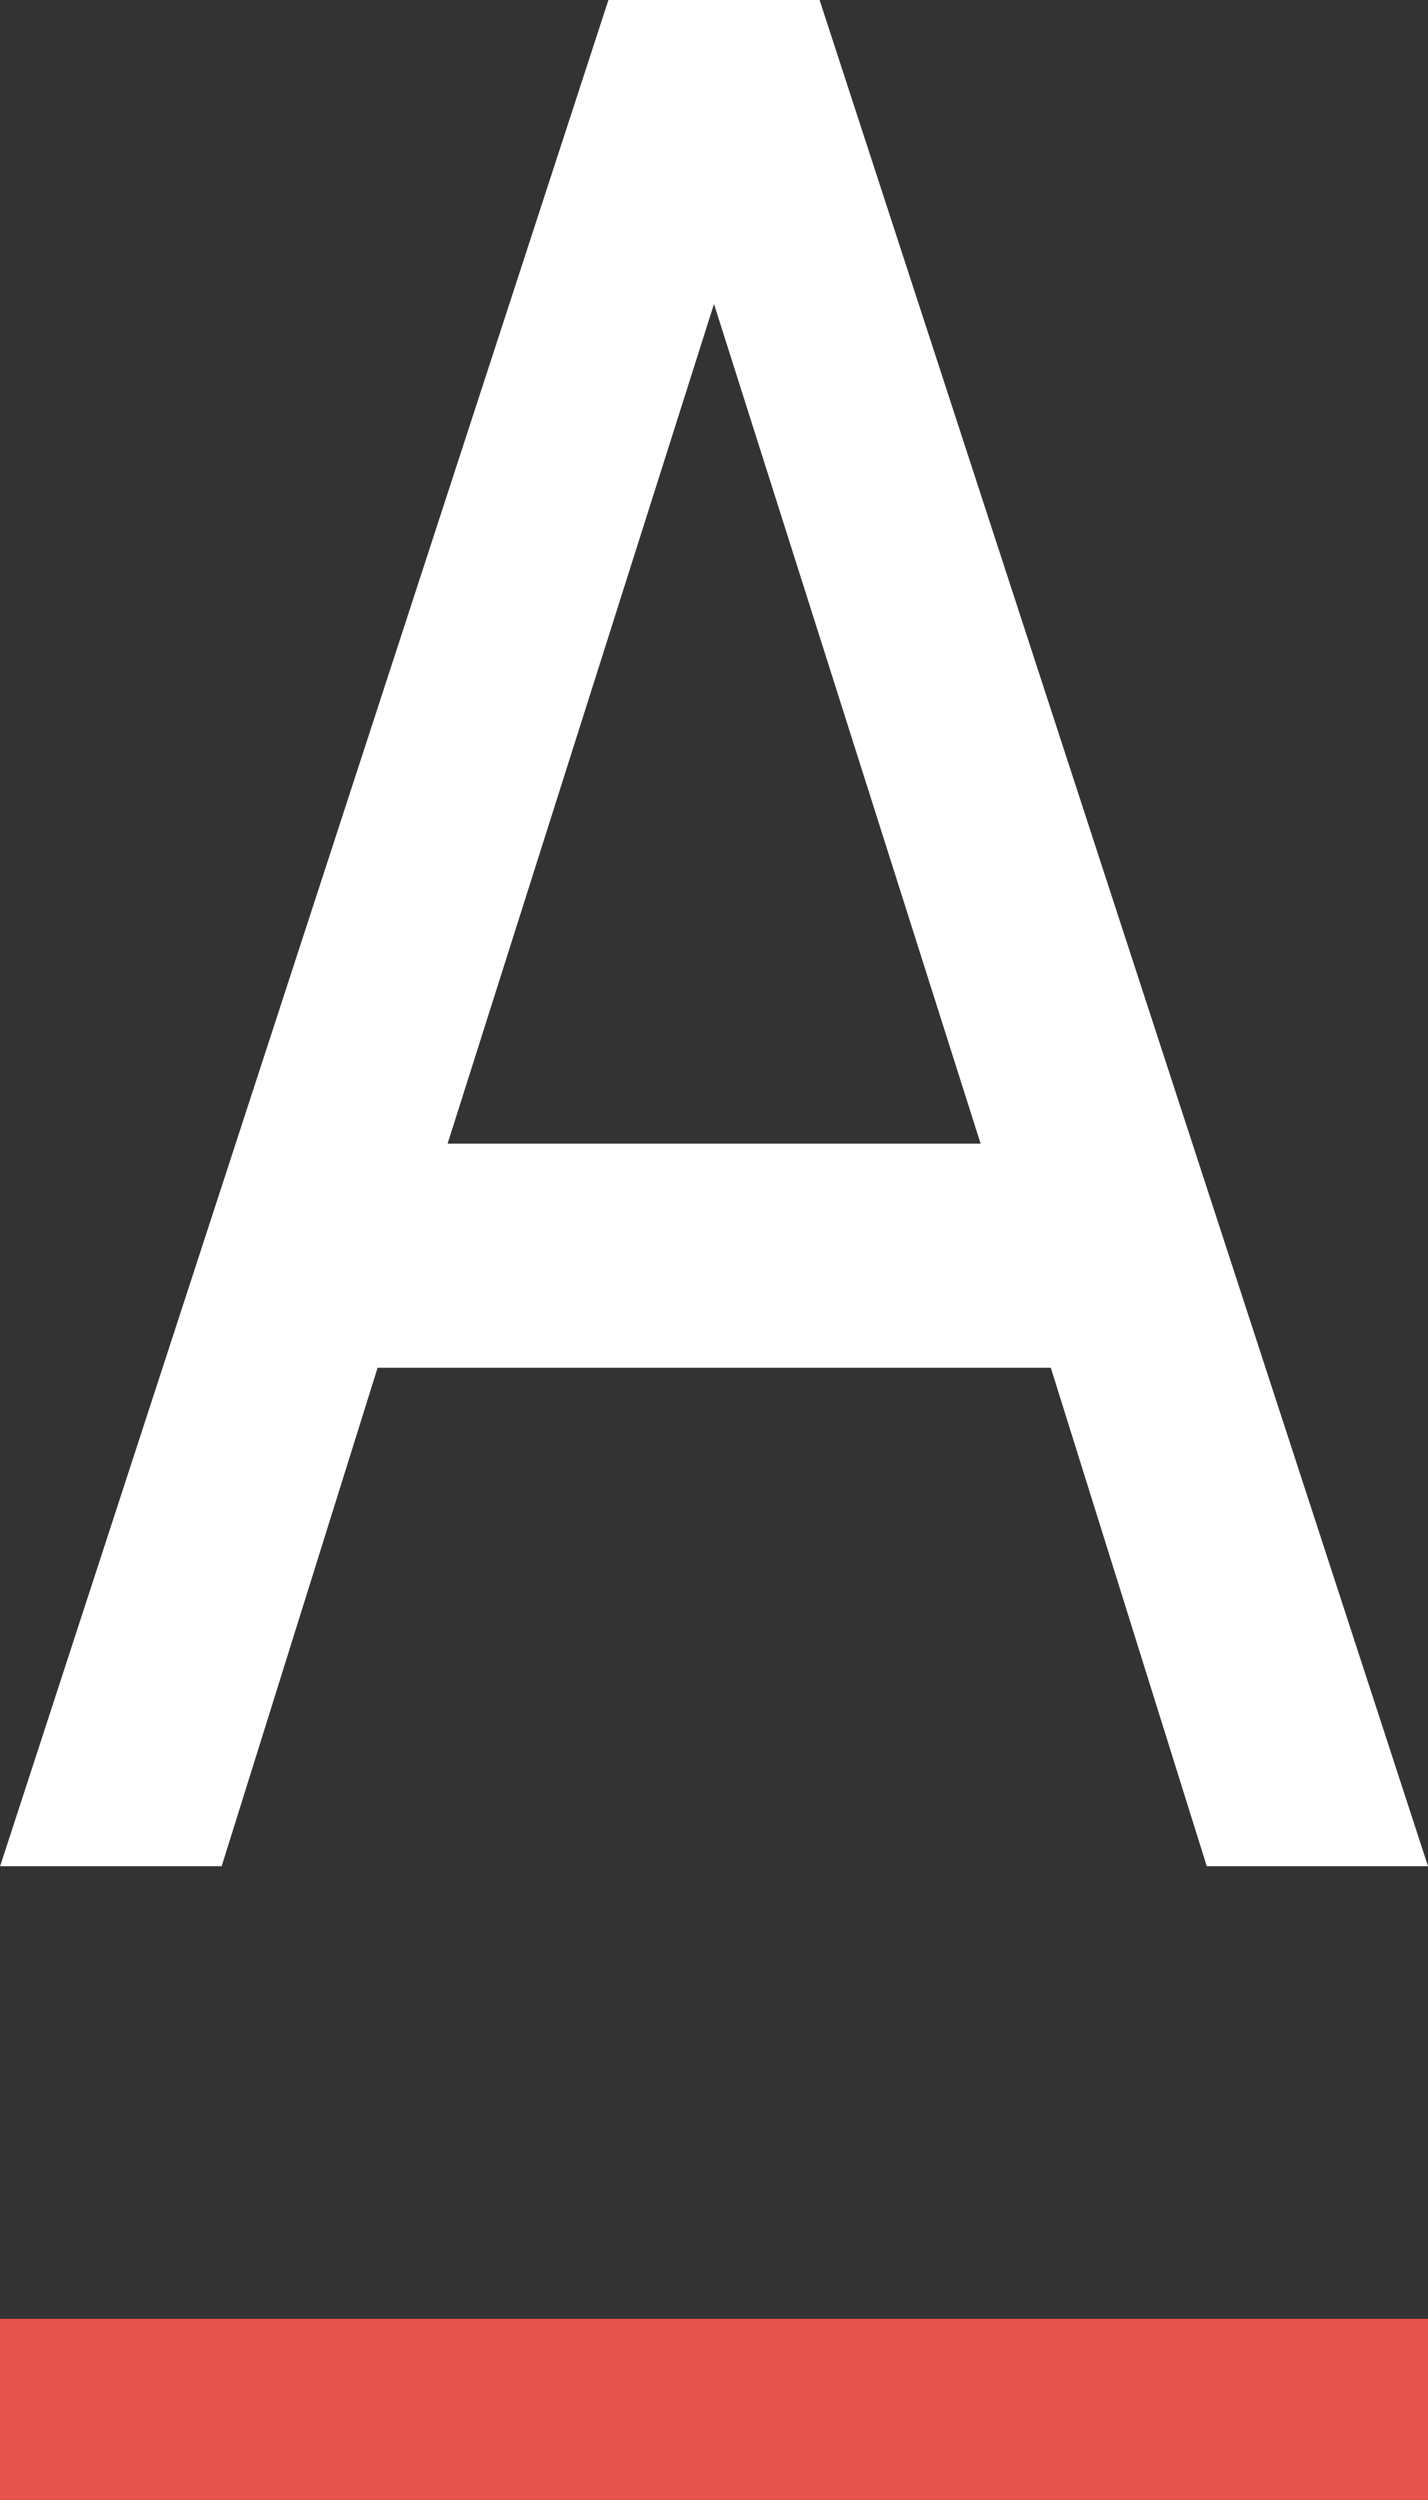 <?xml version="1.0" encoding="UTF-8"?> <svg xmlns="http://www.w3.org/2000/svg" width="14" height="24.499" viewBox="0 0 14 24.499"><rect x="0" y="0" width="14" height="24.499" fill="#333333" stroke="none"/><defs><style>.a{fill:#fff;}.b{fill:#e7534f;}</style></defs><g transform="translate(-275.32)"><path class="a" d="M390.714,222.91h2.07l5.965,18.289H396.58l-1.529-4.885h-6.6l-1.529,4.885H384.75Zm1.035,2.979-2.612,8.229h5.226Z" transform="translate(-109.429 -222.91)"></path><rect class="b" width="14" height="1.775" transform="translate(275.32 22.724)"></rect></g></svg> 